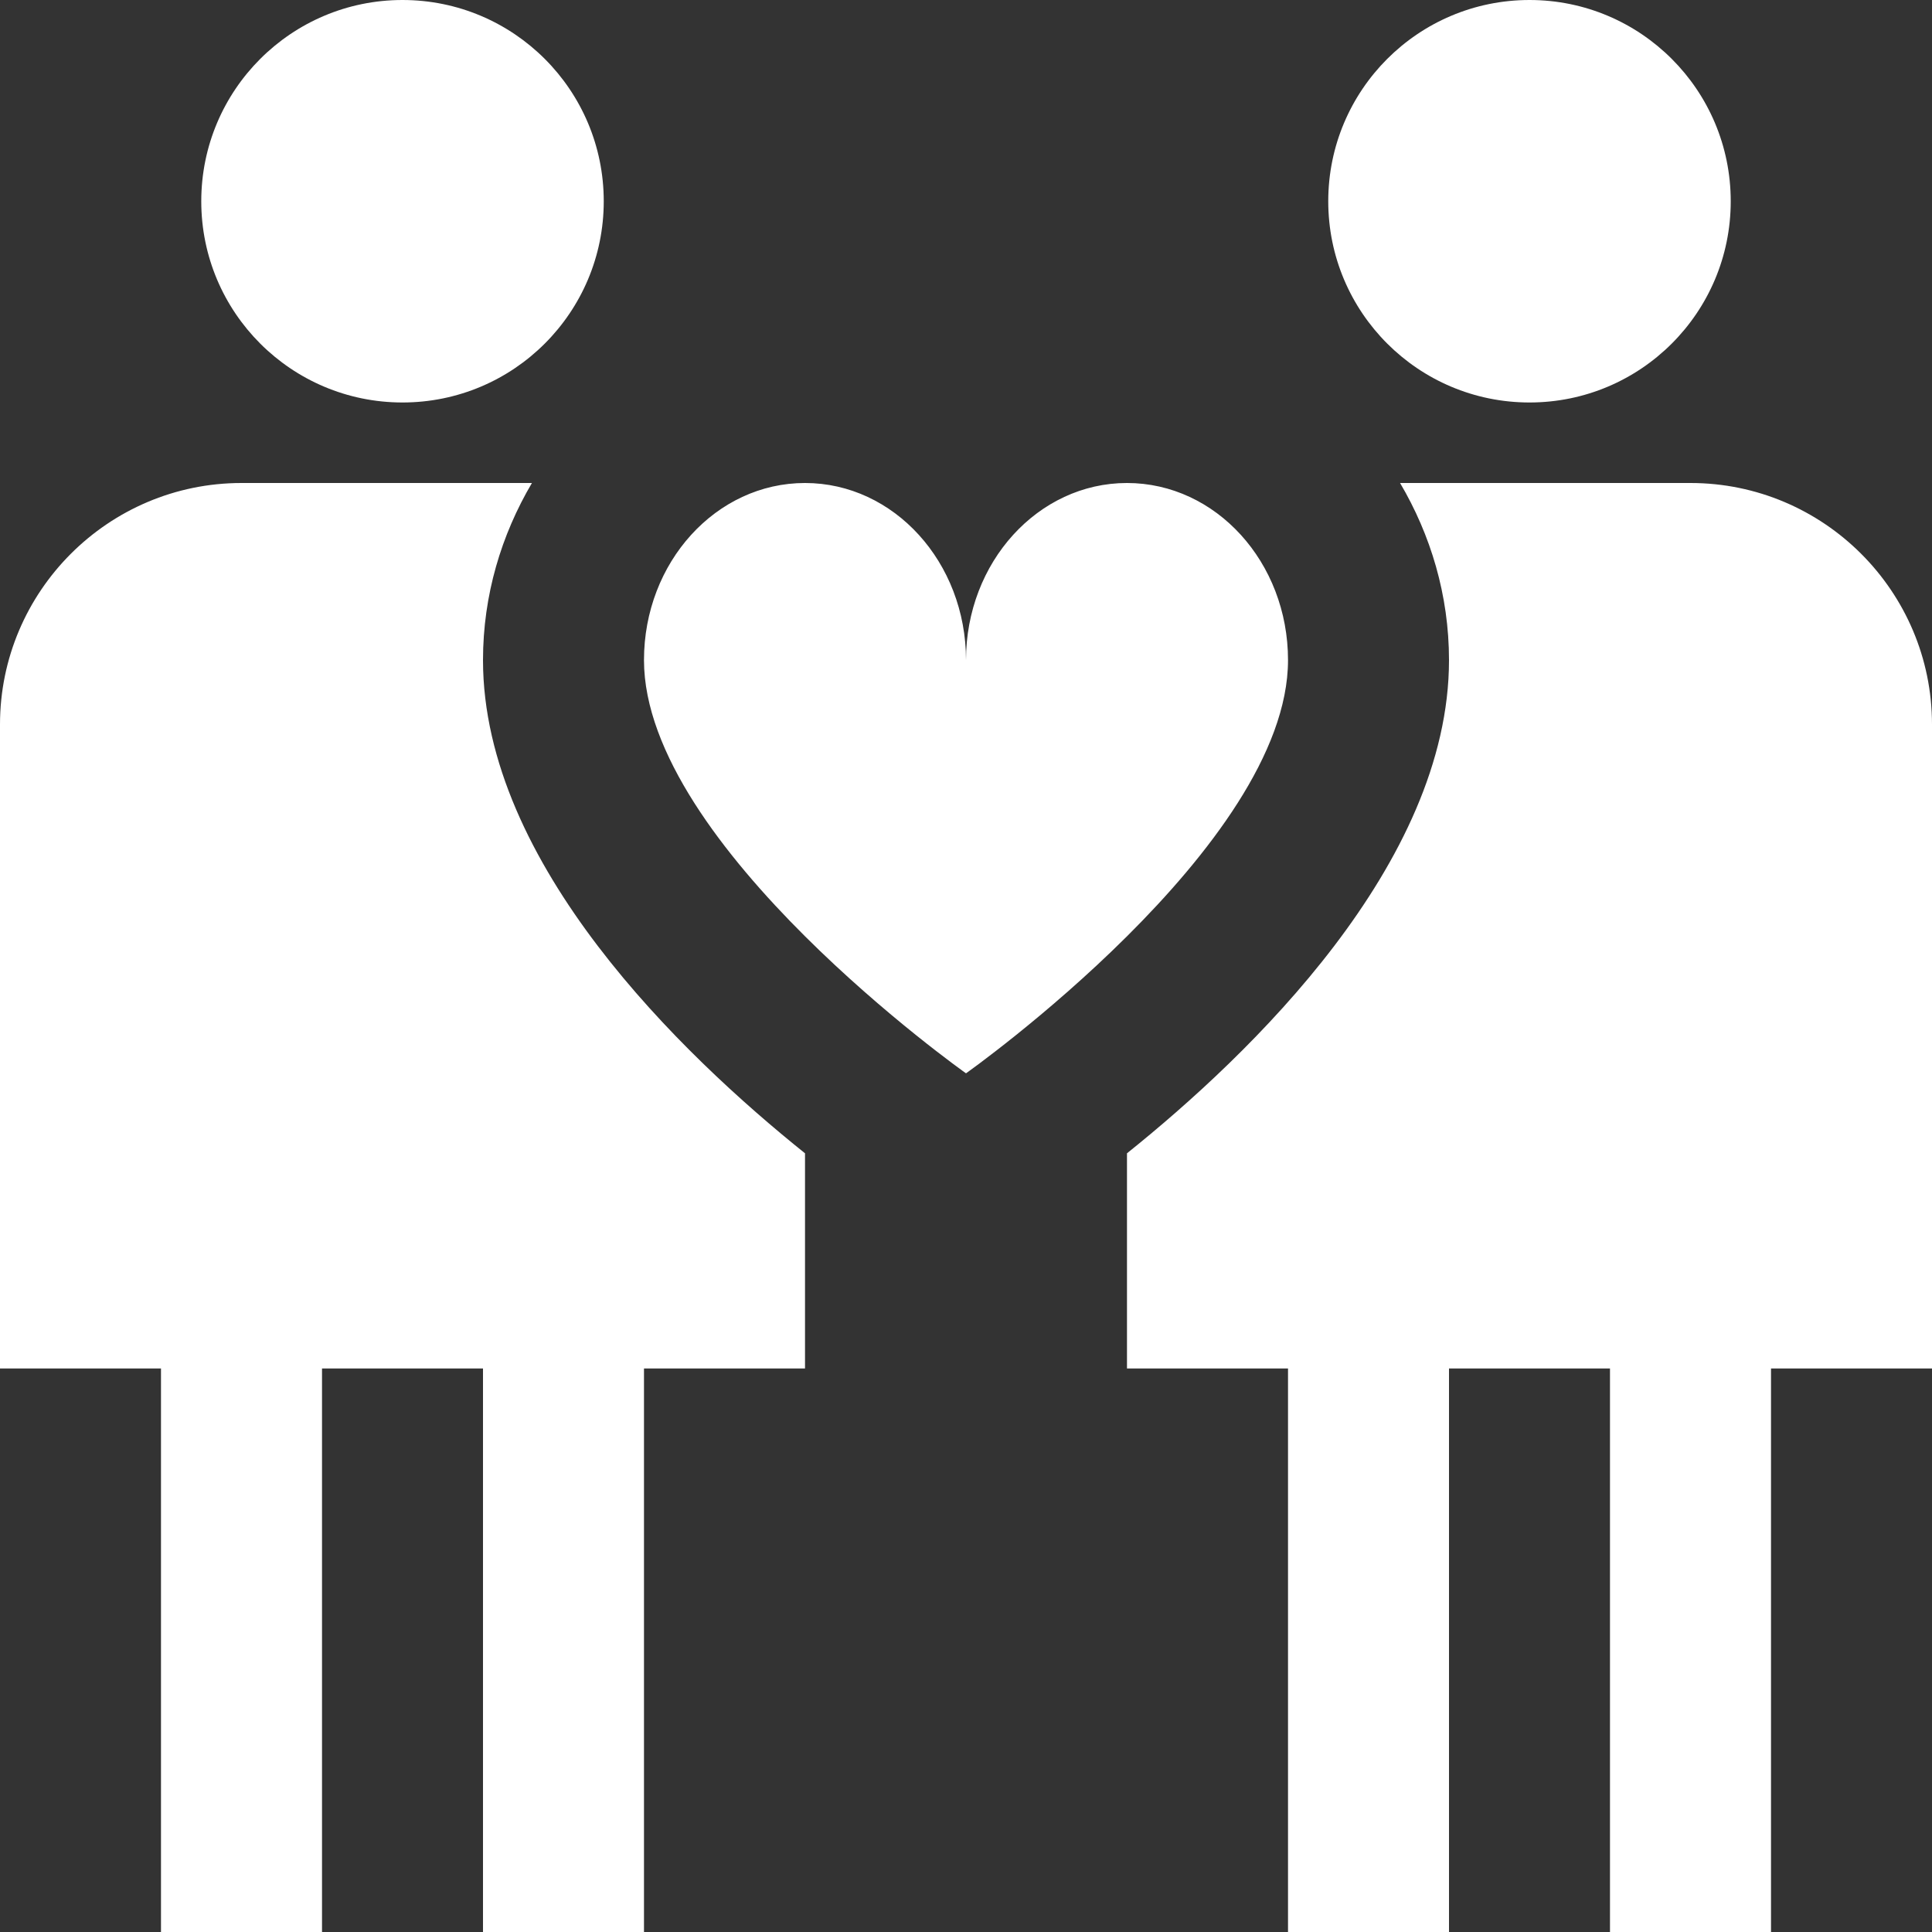 <?xml version="1.0" encoding="UTF-8"?> <svg xmlns="http://www.w3.org/2000/svg" width="40" height="40" viewBox="0 0 40 40" fill="none"><rect x="0" y="0" width="40" height="40" fill="#333333" stroke="none"/><g id="Layer_1" clip-path="url(#clip0_4829_2818)"><path id="Vector" d="M20 22.222C20 22.222 13.333 17.507 13.333 13.667C13.333 11.642 14.825 10 16.667 10C18.508 10 20 11.642 20 13.667C20 11.642 21.492 10 23.333 10C25.175 10 26.667 11.642 26.667 13.667C26.667 17.507 20 22.222 20 22.222ZM8.333 8.333C10.635 8.333 12.5 6.468 12.5 4.167C12.5 1.865 10.635 0 8.333 0C6.032 0 4.167 1.865 4.167 4.167C4.167 6.468 6.032 8.333 8.333 8.333ZM10 13.667C10 12.318 10.382 11.07 11.013 10H5C2.243 10 0 12.243 0 15V28.333H3.333V40H6.667V28.333H10V40H13.333V28.333H16.667V23.878C14.125 21.84 10 17.885 10 13.667ZM35.833 4.167C35.833 1.865 33.968 0 31.667 0C29.365 0 27.5 1.865 27.5 4.167C27.5 6.468 29.365 8.333 31.667 8.333C33.968 8.333 35.833 6.468 35.833 4.167ZM23.333 23.878V28.333H26.667V40H30V28.333H33.333V40H36.667V28.333H40V15C40 12.243 37.757 10 35 10H28.987C29.618 11.07 30 12.318 30 13.667C30 17.885 25.875 21.84 23.333 23.878Z" fill="white"></path></g><defs><clipPath id="clip0_4829_2818"><rect width="40" height="40" fill="white"></rect></clipPath></defs></svg> 